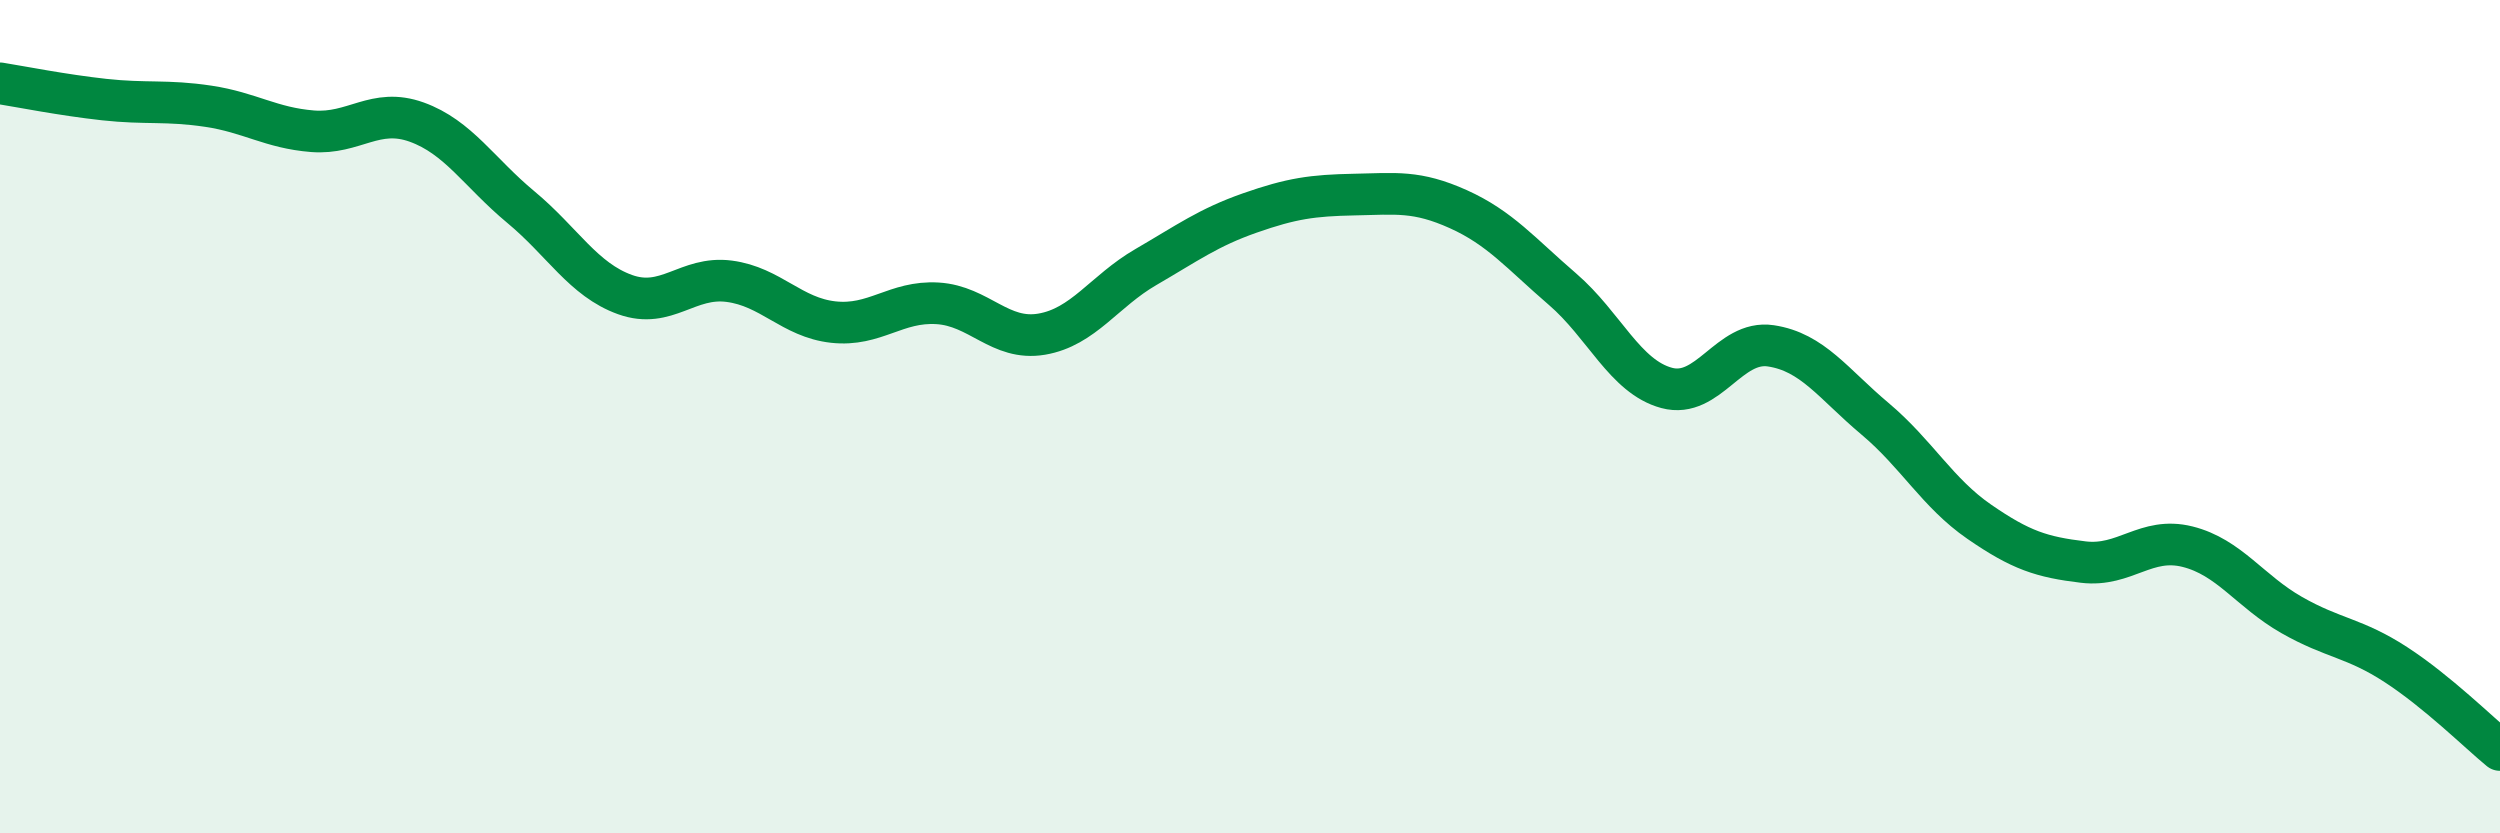 
    <svg width="60" height="20" viewBox="0 0 60 20" xmlns="http://www.w3.org/2000/svg">
      <path
        d="M 0,2 C 0.5,2.08 1.5,2.28 2.5,2.39 C 3.5,2.5 4,2.4 5,2.55 C 6,2.7 6.5,3.07 7.5,3.15 C 8.5,3.23 9,2.57 10,2.93 C 11,3.29 11.5,4.14 12.5,4.97 C 13.5,5.8 14,6.71 15,7.07 C 16,7.43 16.5,6.62 17.5,6.75 C 18.5,6.88 19,7.62 20,7.73 C 21,7.84 21.5,7.22 22.5,7.28 C 23.5,7.34 24,8.19 25,8.02 C 26,7.85 26.5,6.99 27.5,6.41 C 28.5,5.83 29,5.46 30,5.11 C 31,4.76 31.5,4.69 32.5,4.67 C 33.5,4.65 34,4.57 35,5.02 C 36,5.47 36.5,6.08 37.5,6.94 C 38.5,7.8 39,9.04 40,9.31 C 41,9.58 41.5,8.15 42.5,8.3 C 43.5,8.45 44,9.21 45,10.05 C 46,10.89 46.5,11.83 47.5,12.52 C 48.5,13.21 49,13.37 50,13.49 C 51,13.61 51.5,12.87 52.5,13.12 C 53.5,13.37 54,14.19 55,14.76 C 56,15.33 56.5,15.3 57.5,15.95 C 58.5,16.6 59.5,17.59 60,18L60 20L0 20Z"
        fill="#008740"
        opacity="0.1"
        stroke-linecap="round"
        stroke-linejoin="round"
      />
      <path
        d="M 0,2 C 0.5,2.08 1.5,2.28 2.5,2.39 C 3.5,2.5 4,2.4 5,2.55 C 6,2.7 6.5,3.07 7.5,3.15 C 8.5,3.23 9,2.57 10,2.93 C 11,3.29 11.5,4.14 12.5,4.97 C 13.5,5.8 14,6.71 15,7.07 C 16,7.43 16.5,6.62 17.5,6.75 C 18.5,6.88 19,7.62 20,7.73 C 21,7.84 21.5,7.22 22.5,7.28 C 23.5,7.34 24,8.19 25,8.02 C 26,7.85 26.5,6.99 27.5,6.41 C 28.5,5.83 29,5.46 30,5.11 C 31,4.76 31.5,4.69 32.5,4.67 C 33.5,4.65 34,4.57 35,5.02 C 36,5.47 36.5,6.08 37.5,6.94 C 38.5,7.8 39,9.04 40,9.31 C 41,9.58 41.5,8.15 42.5,8.3 C 43.5,8.45 44,9.21 45,10.05 C 46,10.89 46.5,11.83 47.5,12.52 C 48.5,13.21 49,13.37 50,13.49 C 51,13.61 51.5,12.87 52.5,13.12 C 53.5,13.37 54,14.19 55,14.76 C 56,15.33 56.5,15.3 57.5,15.95 C 58.5,16.6 59.5,17.59 60,18"
        stroke="#008740"
        stroke-width="1"
        fill="none"
        stroke-linecap="round"
        stroke-linejoin="round"
      />
    </svg>
  